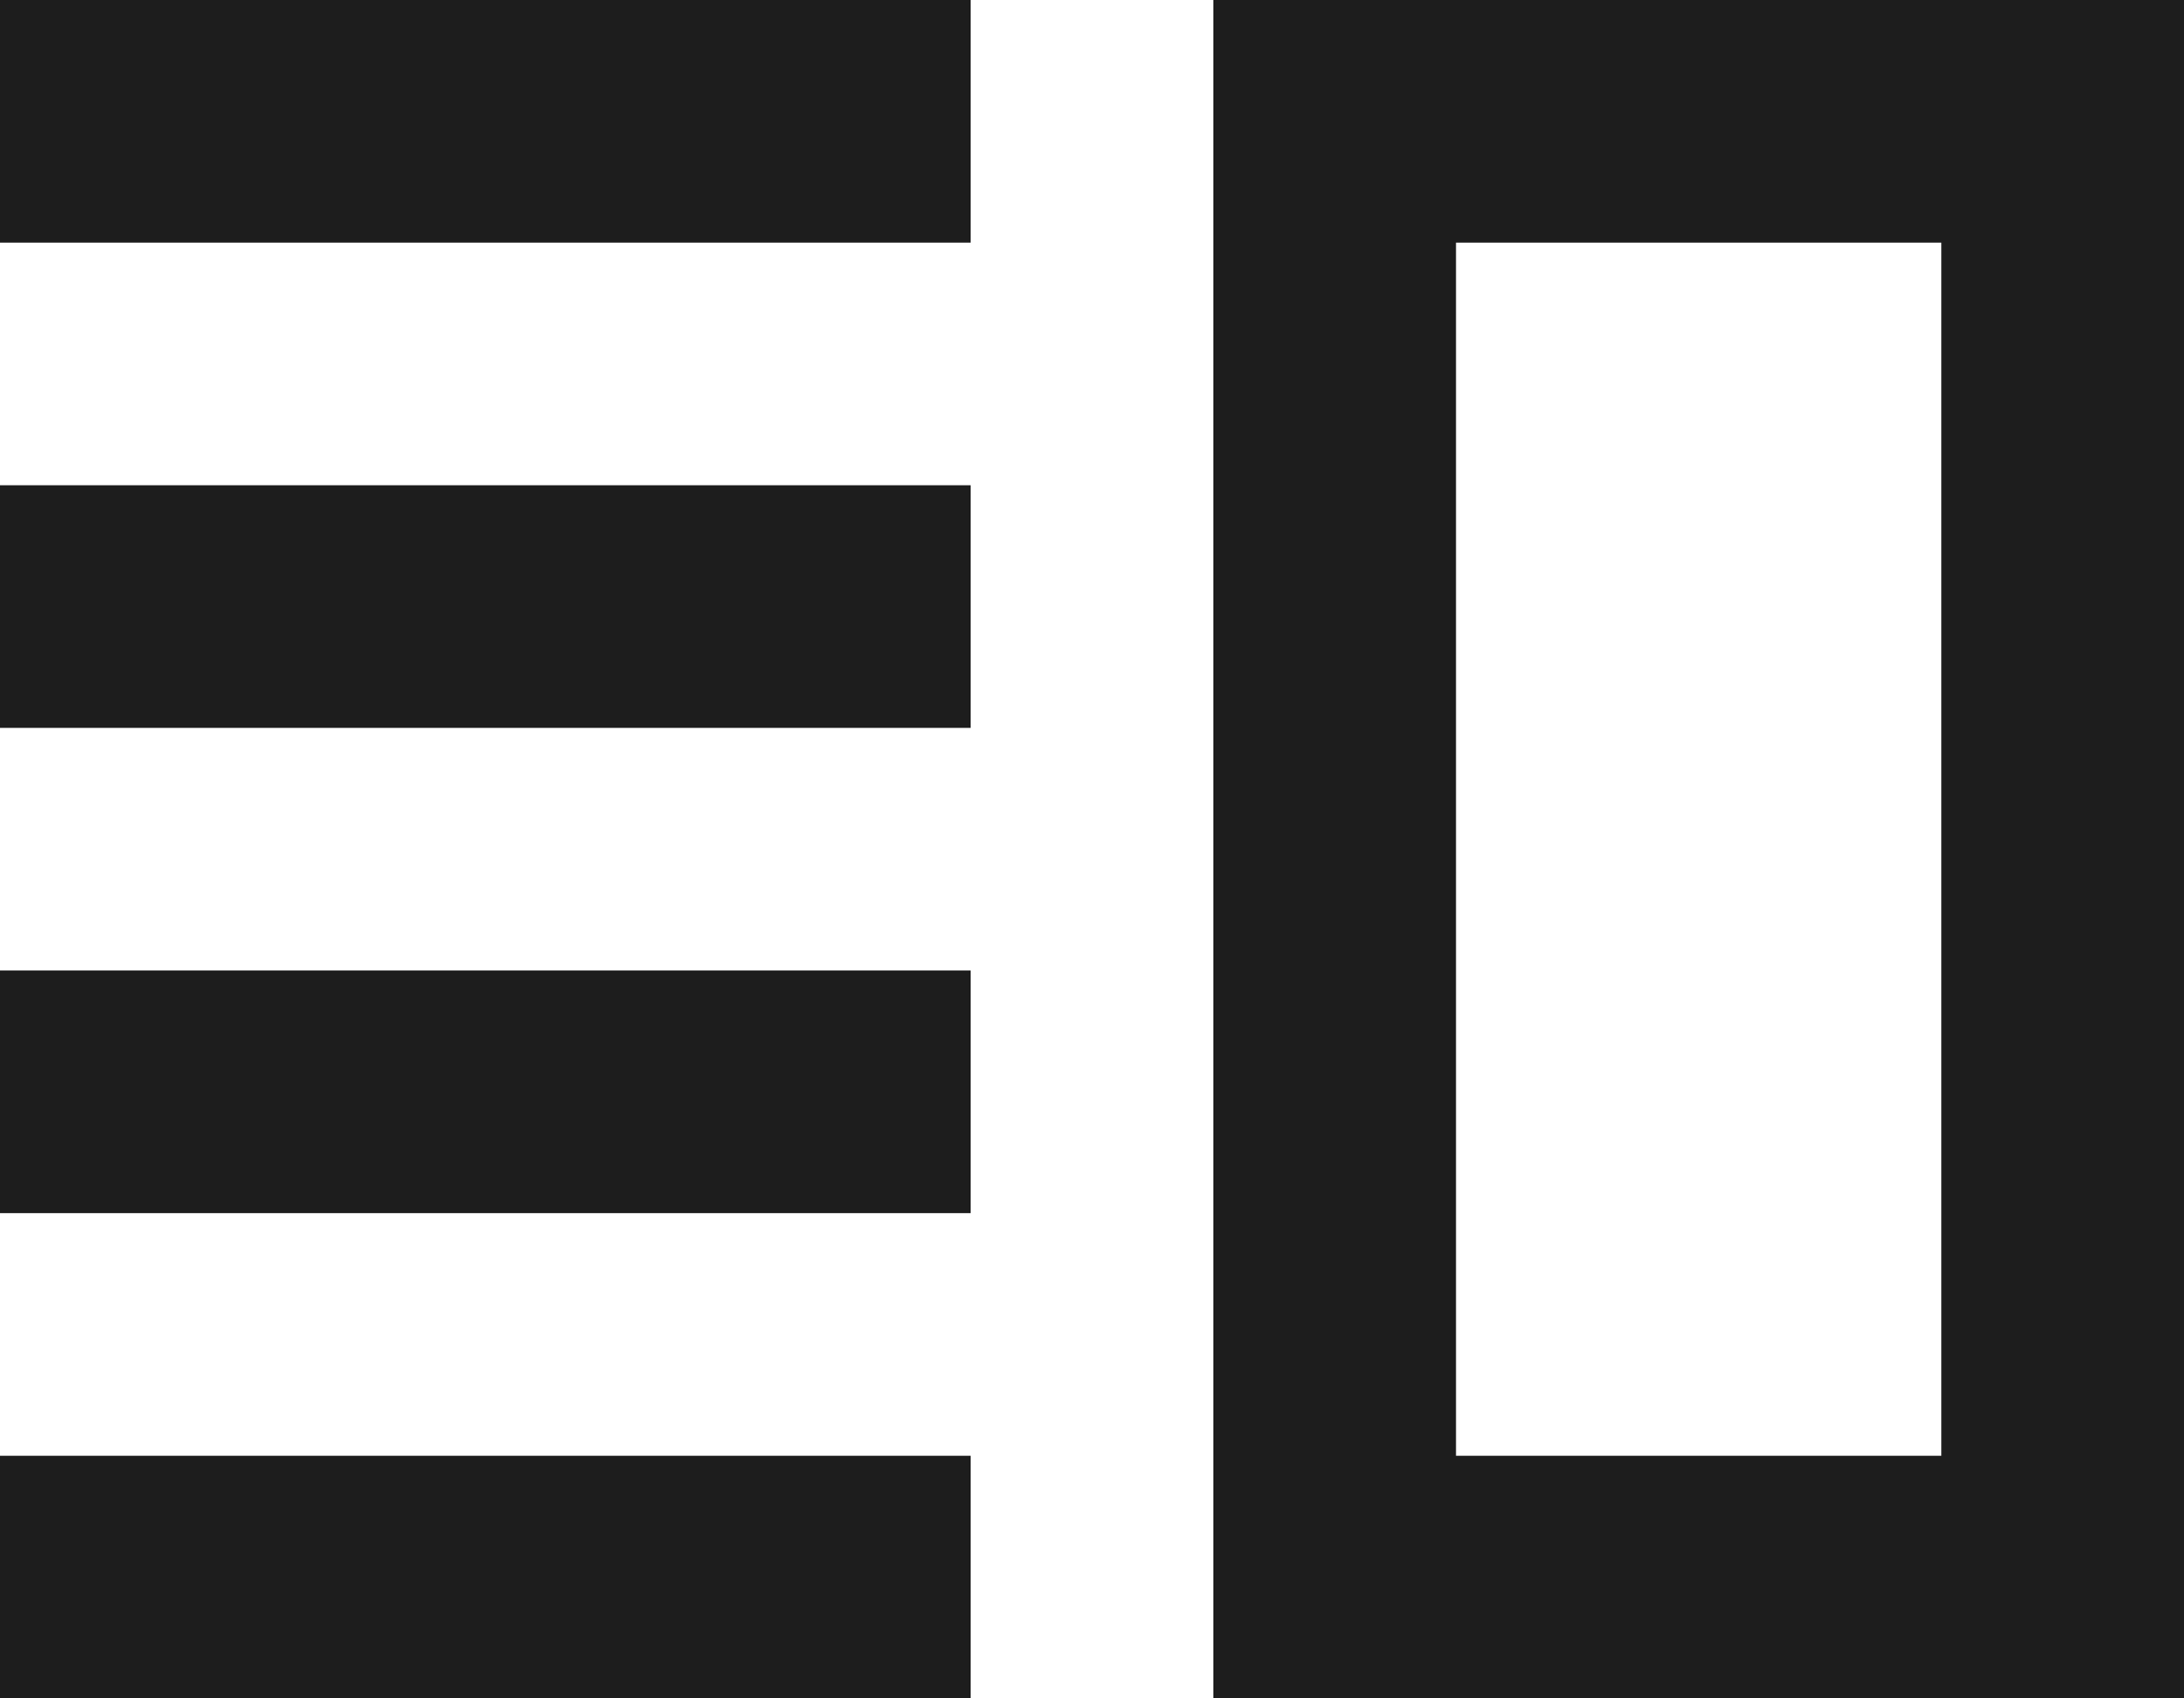 <?xml version="1.0" encoding="UTF-8"?>
<svg width="18px" height="14px" viewBox="0 0 18 14" version="1.1" xmlns="http://www.w3.org/2000/svg" xmlns:xlink="http://www.w3.org/1999/xlink">
    <!-- Generator: Sketch 52.5 (67469) - http://www.bohemiancoding.com/sketch -->
    <title>vertical_split</title>
    <desc>Created with Sketch.</desc>
    <g id="Icons" stroke="none" stroke-width="1" fill="none" fill-rule="evenodd">
        <g id="Outlined" transform="translate(-375, -555)">
            <g id="Action" transform="translate(100, 100)">
                <g id="Outlined-/-Action-/-vertical_split" transform="translate(272, 450)">
                    <g>
                        <polygon id="Path" points="0 0 24 0 24 24 0 24"></polygon>
                        <path d="M3,13 L11,13 L11,15 L3,15 L3,13 Z M3,17 L11,17 L11,19 L3,19 L3,17 Z M3,9 L11,9 L11,11 L3,11 L3,9 Z M3,5 L11,5 L11,7 L3,7 L3,5 Z M19,7 L19,17 L15,17 L15,7 L19,7 Z M21,5 L13,5 L13,19 L21,19 L21,5 Z" id="🔹-Icon-Color" fill="#1D1D1D"></path>
                    </g>
                </g>
            </g>
        </g>
    </g>
</svg>